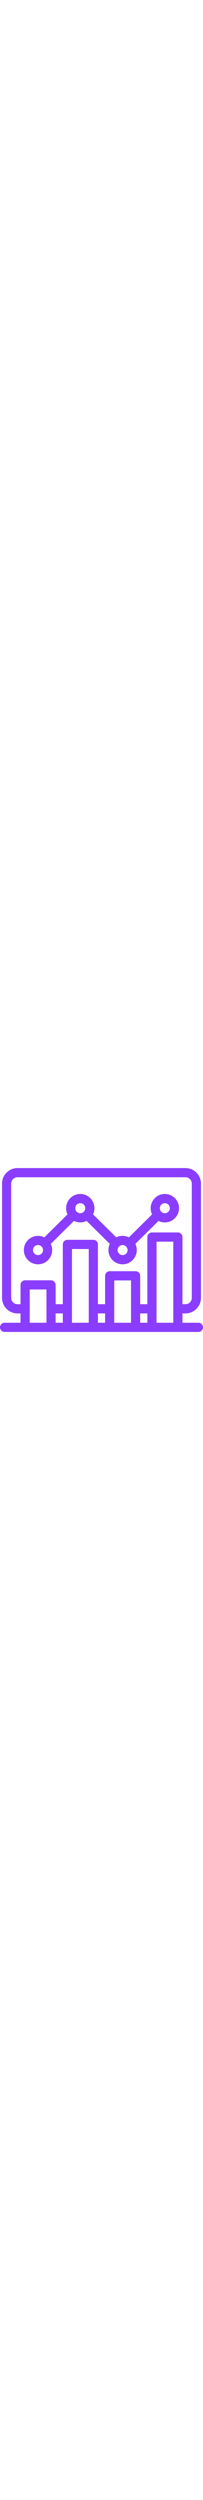 <?xml version="1.0" encoding="UTF-8"?>
<svg id="Layer_2" data-name="Layer 2" xmlns="http://www.w3.org/2000/svg" viewBox="0 0 457.67 367.97" width="30px">
  <defs>
    <style>
      .cls-1 {
        fill: #8b3dff;
        fill-rule: evenodd;
        stroke: #8b3dff;
        stroke-miterlimit: 10;
        stroke-width: 7px;
      }
    </style>
  </defs>
  <g id="Layer_1-2" data-name="Layer 1">
    <path class="cls-1" d="M85.71,169.37c8.15,0,14.78,6.64,14.78,14.78s-6.63,14.78-14.78,14.78-14.77-6.63-14.77-14.78,6.62-14.78,14.77-14.78ZM180.98,75.32c8.15,0,14.77,6.63,14.77,14.78s-6.62,14.79-14.77,14.79-14.78-6.64-14.78-14.79,6.62-14.78,14.78-14.78ZM276.37,169.37c8.15,0,14.78,6.64,14.78,14.78s-6.63,14.78-14.78,14.78-14.78-6.63-14.78-14.78,6.63-14.78,14.78-14.78h0ZM371.63,75.32c8.15,0,14.78,6.63,14.78,14.78s-6.63,14.79-14.78,14.79-14.78-6.64-14.78-14.79c0-8.15,6.63-14.78,14.78-14.78ZM85.71,212.59c22.15,0,35.62-24.25,24.44-42.97l55.99-55.29c9.1,5.6,20.59,5.61,29.69,0l56.09,55.31c-11.16,18.76,2.34,42.95,24.45,42.95s35.65-24.16,24.43-42.97l55.99-55.29c18.81,11.56,43.27-1.99,43.27-24.24,0-15.68-12.76-28.43-28.43-28.43-22.08,0-35.65,24.15-24.43,42.96l-55.99,55.29c-9.1-5.61-20.6-5.6-29.7,0l-56.09-55.31c11.18-18.75-2.33-42.94-24.44-42.94s-35.64,24.12-24.44,42.96l-55.99,55.29c-18.76-11.54-43.27,1.96-43.27,24.24,0,15.68,12.75,28.44,28.43,28.44h0ZM349.41,350.81v-189.06h44.81v189.06h-44.81ZM254.09,350.81v-102h44.8v102h-44.8ZM158.77,350.81v-172.53h44.81v172.53h-44.81ZM63.45,350.81v-81.66h44.8v81.66h-44.8ZM121.91,322.86h23.2v27.95h-23.2v-27.95ZM217.24,322.86h23.2v27.95h-23.2v-27.95ZM312.55,322.86h23.2v27.95h-23.2v-27.95ZM39.42,309.2h10.37v-46.88c0-3.77,3.06-6.83,6.83-6.83h58.46c3.76,0,6.83,3.06,6.83,6.83v46.88h23.2v-137.76c0-3.78,3.06-6.83,6.83-6.83h58.46c3.77,0,6.83,3.05,6.83,6.83v137.75h23.2v-67.23c0-3.77,3.06-6.83,6.83-6.83h58.46c3.78,0,6.83,3.06,6.83,6.83v67.23h23.2v-154.28c0-3.77,3.06-6.83,6.83-6.83h58.46c3.77,0,6.83,3.06,6.83,6.83v154.28h10.37c9.73,0,17.66-7.92,17.66-17.66V34.81c0-9.73-7.92-17.66-17.66-17.66H39.42c-9.73,0-17.66,7.93-17.66,17.66v256.73c0,9.74,7.93,17.66,17.66,17.66h0ZM447.34,350.81h-39.47v-27.95h10.37c17.26,0,31.32-14.05,31.32-31.32V34.82c0-17.27-14.05-31.32-31.32-31.32H39.42c-17.26,0-31.32,14.05-31.32,31.32v256.73c0,17.27,14.05,31.32,31.32,31.32h10.37v27.95H10.33c-3.77,0-6.83,3.06-6.83,6.83s3.06,6.83,6.83,6.83h437.02c3.76,0,6.83-3.06,6.83-6.83,0-3.77-3.06-6.83-6.83-6.83Z"/>
  </g>
</svg>